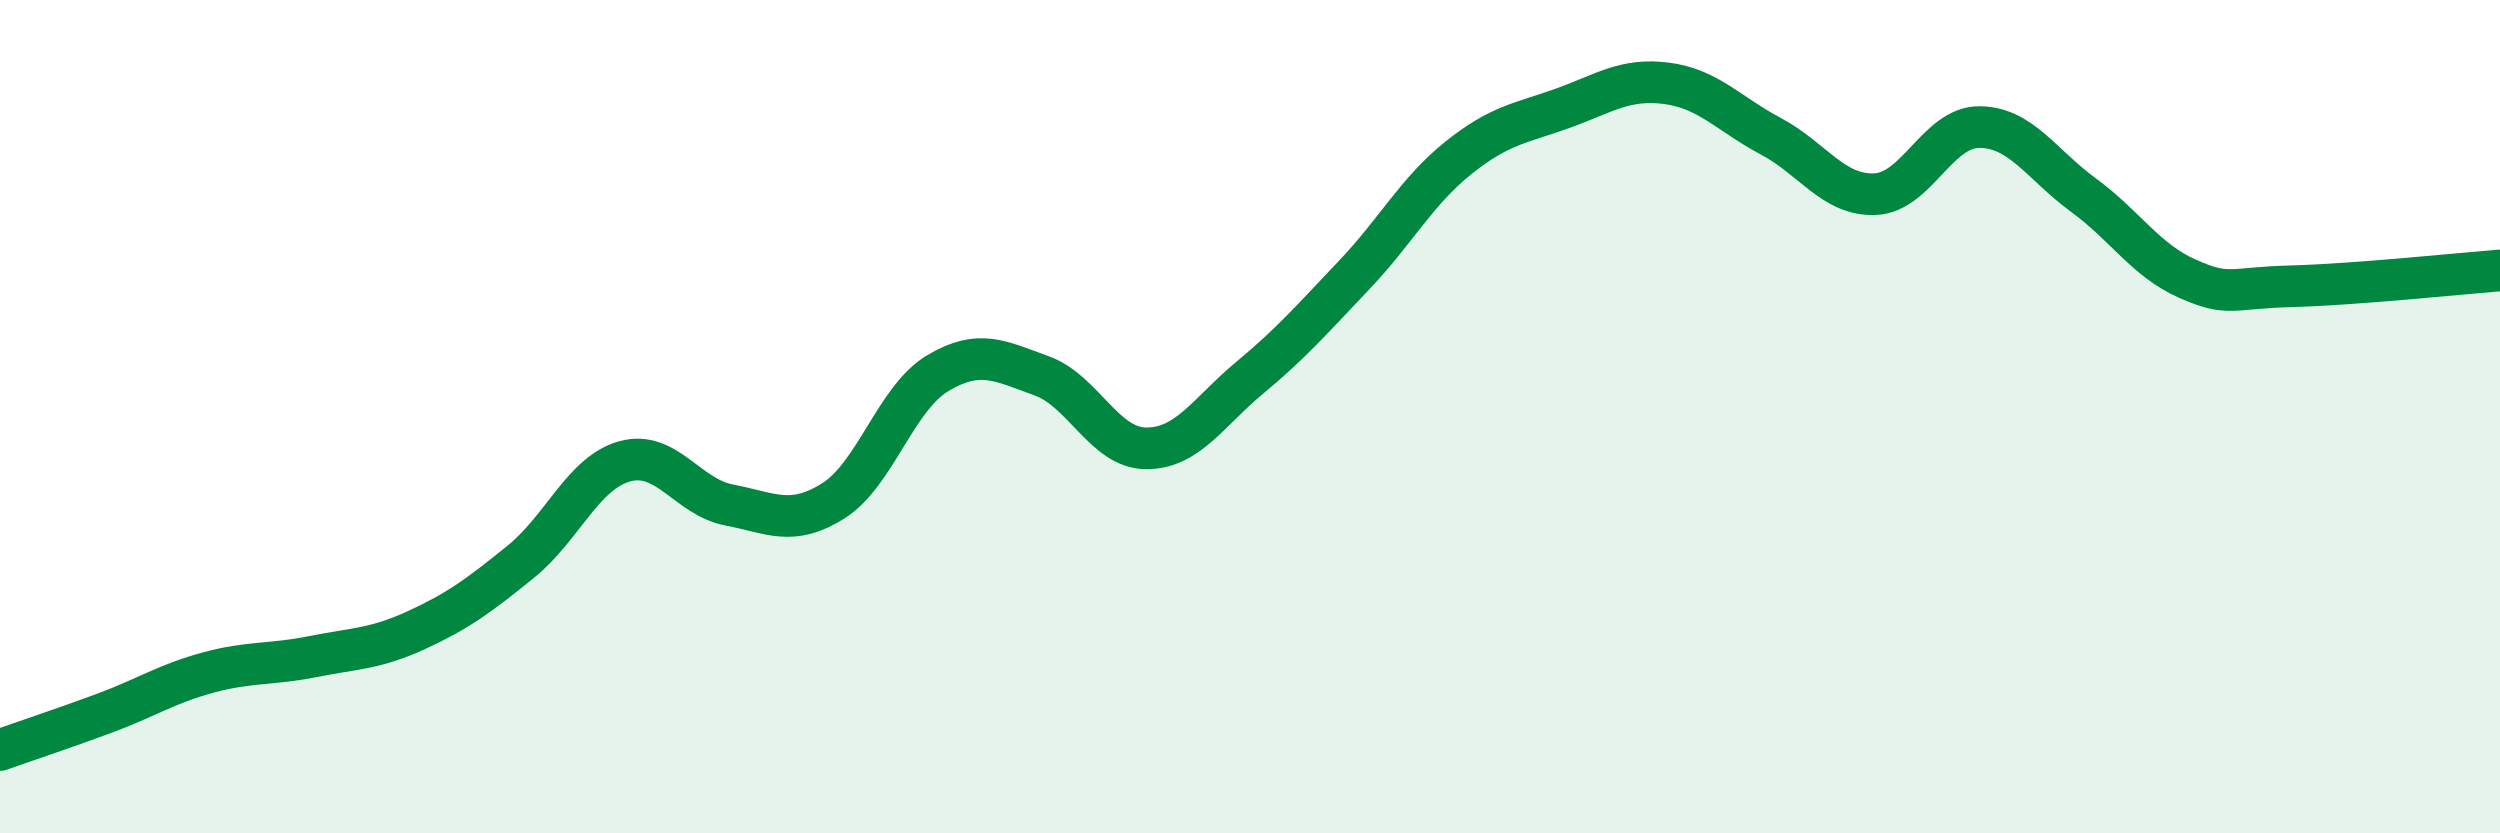
    <svg width="60" height="20" viewBox="0 0 60 20" xmlns="http://www.w3.org/2000/svg">
      <path
        d="M 0,18 C 0.5,17.82 1.5,17.49 2.5,17.12 C 3.5,16.75 4,16.41 5,16.14 C 6,15.87 6.5,15.96 7.5,15.76 C 8.5,15.56 9,15.58 10,15.12 C 11,14.66 11.5,14.29 12.5,13.48 C 13.5,12.67 14,11.34 15,11.07 C 16,10.8 16.5,11.93 17.5,12.12 C 18.5,12.31 19,12.65 20,12.02 C 21,11.39 21.5,9.56 22.5,8.96 C 23.5,8.36 24,8.66 25,9.02 C 26,9.38 26.5,10.75 27.5,10.76 C 28.5,10.77 29,9.89 30,9.06 C 31,8.23 31.5,7.65 32.5,6.6 C 33.5,5.55 34,4.59 35,3.79 C 36,2.99 36.5,2.96 37.5,2.6 C 38.5,2.24 39,1.87 40,2 C 41,2.13 41.5,2.74 42.5,3.27 C 43.5,3.8 44,4.7 45,4.66 C 46,4.62 46.5,3.05 47.5,3.05 C 48.5,3.05 49,3.95 50,4.68 C 51,5.41 51.5,6.25 52.5,6.69 C 53.5,7.13 53.5,6.91 55,6.87 C 56.5,6.83 59,6.57 60,6.49L60 20L0 20Z"
        fill="#008740"
        opacity="0.1"
        stroke-linecap="round"
        stroke-linejoin="round"
      />
      <path
        d="M 0,18 C 0.5,17.82 1.5,17.49 2.5,17.12 C 3.5,16.75 4,16.41 5,16.14 C 6,15.87 6.5,15.96 7.5,15.76 C 8.5,15.56 9,15.58 10,15.12 C 11,14.66 11.5,14.29 12.5,13.48 C 13.5,12.67 14,11.34 15,11.07 C 16,10.8 16.5,11.93 17.5,12.12 C 18.5,12.31 19,12.65 20,12.02 C 21,11.39 21.5,9.56 22.5,8.96 C 23.5,8.36 24,8.66 25,9.02 C 26,9.38 26.5,10.75 27.5,10.76 C 28.5,10.77 29,9.89 30,9.06 C 31,8.23 31.5,7.65 32.5,6.6 C 33.5,5.55 34,4.59 35,3.79 C 36,2.99 36.5,2.96 37.5,2.6 C 38.5,2.24 39,1.87 40,2 C 41,2.13 41.5,2.74 42.5,3.27 C 43.5,3.8 44,4.7 45,4.66 C 46,4.62 46.5,3.05 47.5,3.05 C 48.5,3.05 49,3.95 50,4.68 C 51,5.41 51.5,6.25 52.5,6.69 C 53.5,7.13 53.5,6.91 55,6.87 C 56.5,6.83 59,6.57 60,6.49"
        stroke="#008740"
        stroke-width="1"
        fill="none"
        stroke-linecap="round"
        stroke-linejoin="round"
      />
    </svg>
  